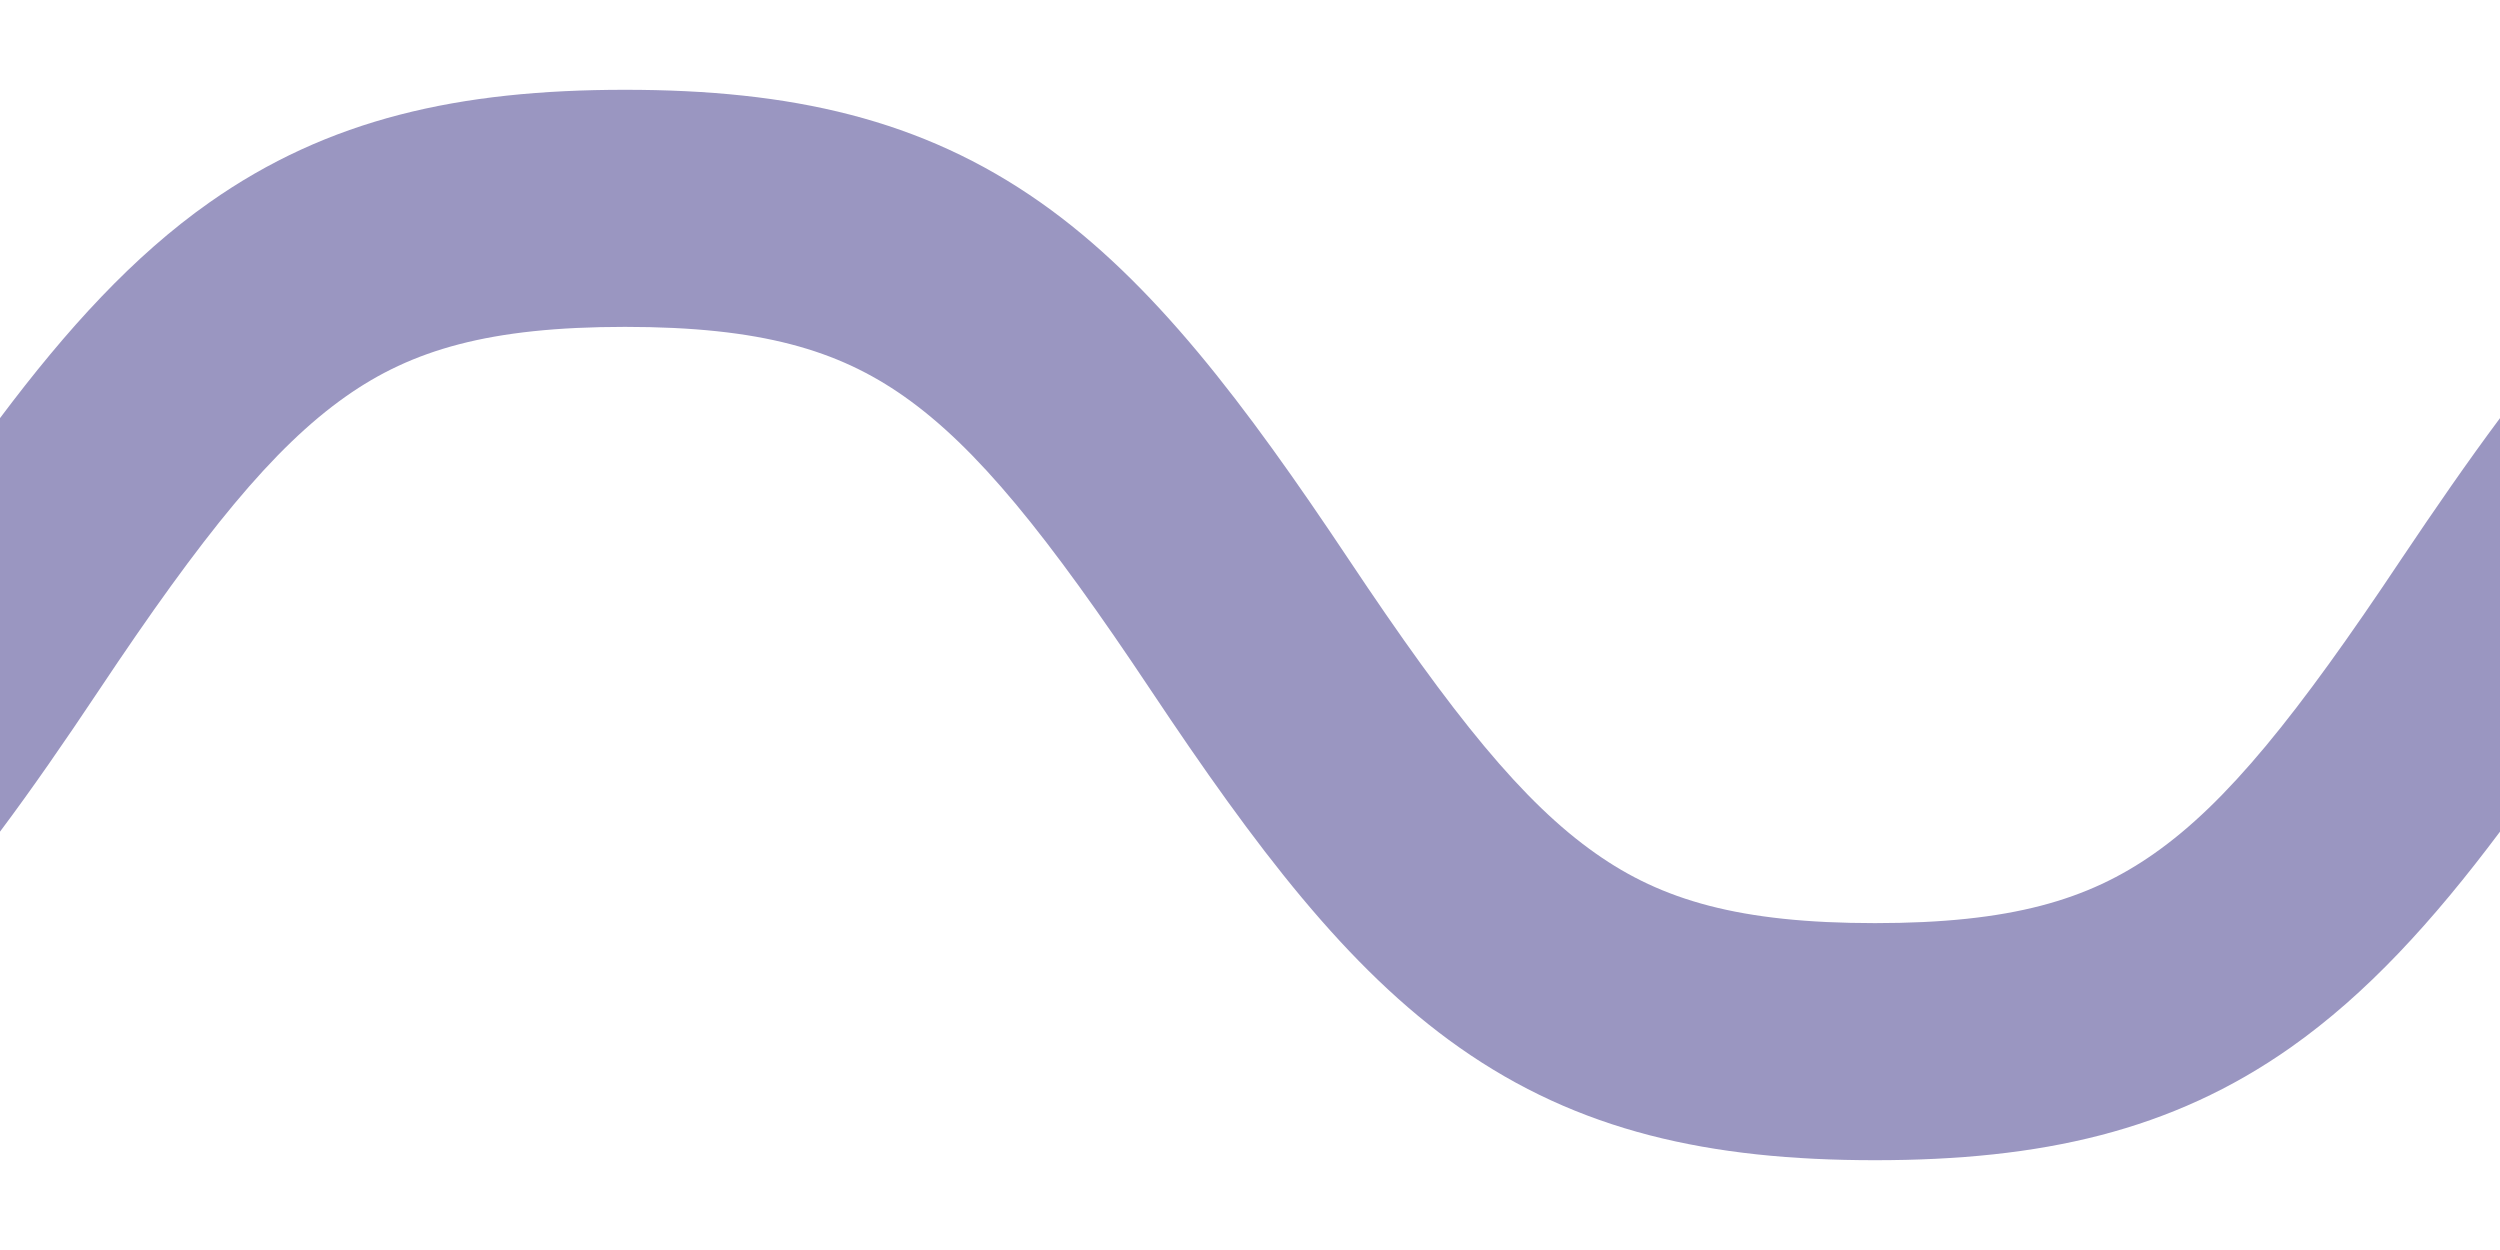 <svg width="12" height="6" viewBox="0 0 12 6" fill="none" xmlns="http://www.w3.org/2000/svg">
<g clip-path="url(#clip0_307_3418)">
<path d="M0.473 3.316C0.974 2.564 1.312 2.148 1.66 1.903C1.976 1.68 2.348 1.569 3 1.569C3.652 1.569 4.023 1.68 4.34 1.903C4.688 2.148 5.025 2.564 5.526 3.316C6.025 4.064 6.464 4.648 7.005 5.028C7.576 5.43 8.204 5.569 9 5.569C9.796 5.569 10.424 5.43 10.995 5.028C11.36 4.771 11.678 4.422 12 3.992V2.007C11.845 2.215 11.689 2.441 11.526 2.684C11.025 3.436 10.688 3.853 10.34 4.097C10.023 4.32 9.652 4.431 9 4.431C8.348 4.431 7.976 4.32 7.66 4.097C7.312 3.853 6.974 3.436 6.473 2.684C5.974 1.936 5.535 1.352 4.995 0.972C4.424 0.57 3.796 0.431 3 0.431C2.204 0.431 1.576 0.57 1.005 0.972C0.64 1.229 0.322 1.578 0 2.007V3.992C0.155 3.785 0.311 3.559 0.473 3.316Z" fill="#9A96C1"/>
</g>
<defs>
<clipPath id="clip0_307_3418">
<rect width="12" height="6" fill="white"/>
</clipPath>
</defs>
</svg>
